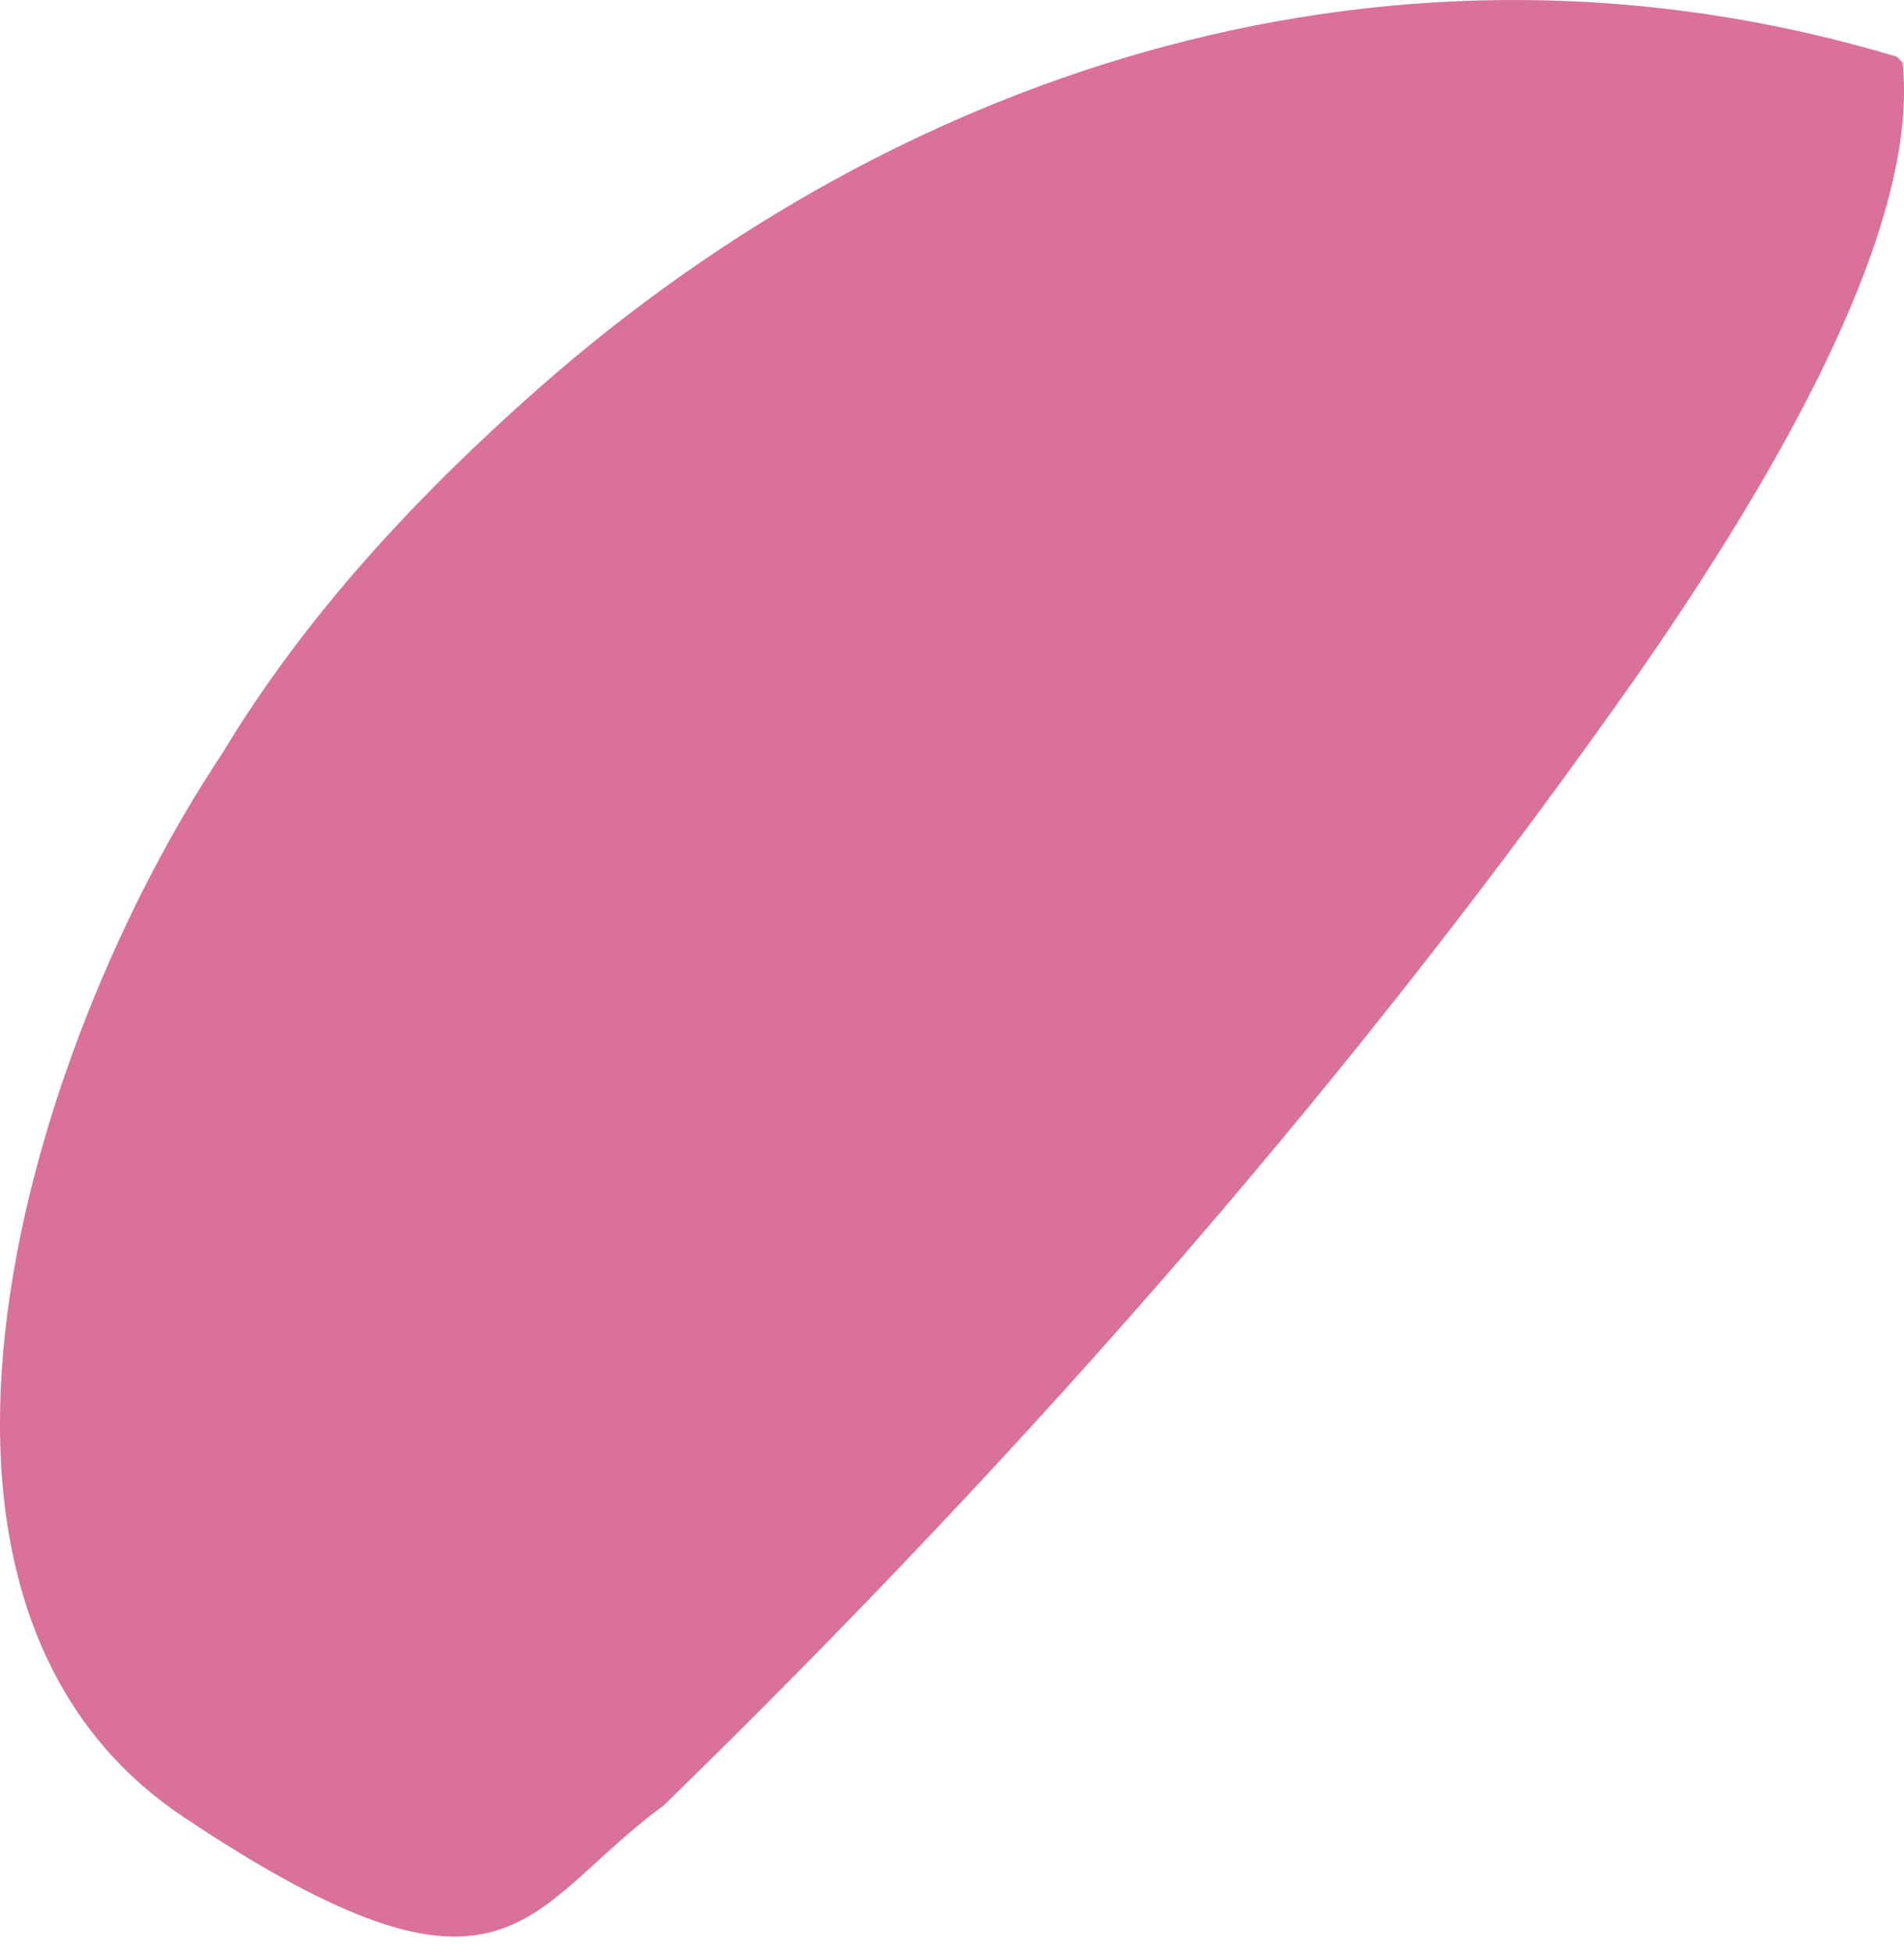 <svg width="39" height="40" viewBox="0 0 39 40" fill="none" xmlns="http://www.w3.org/2000/svg">
<path d="M38.854 1.162C28.597 -1.919 18.484 1.395 11.05 7.938C8.531 10.158 6.246 12.617 4.548 15.439C0.555 21.43 -2.923 32.756 3.763 37.216C10.448 41.676 10.723 39.074 13.594 36.977C21.16 29.607 27.901 21.872 33.582 13.769C37.088 8.719 39.284 4.246 38.971 1.282L38.854 1.162Z" fill="#D97199"/>
</svg>
